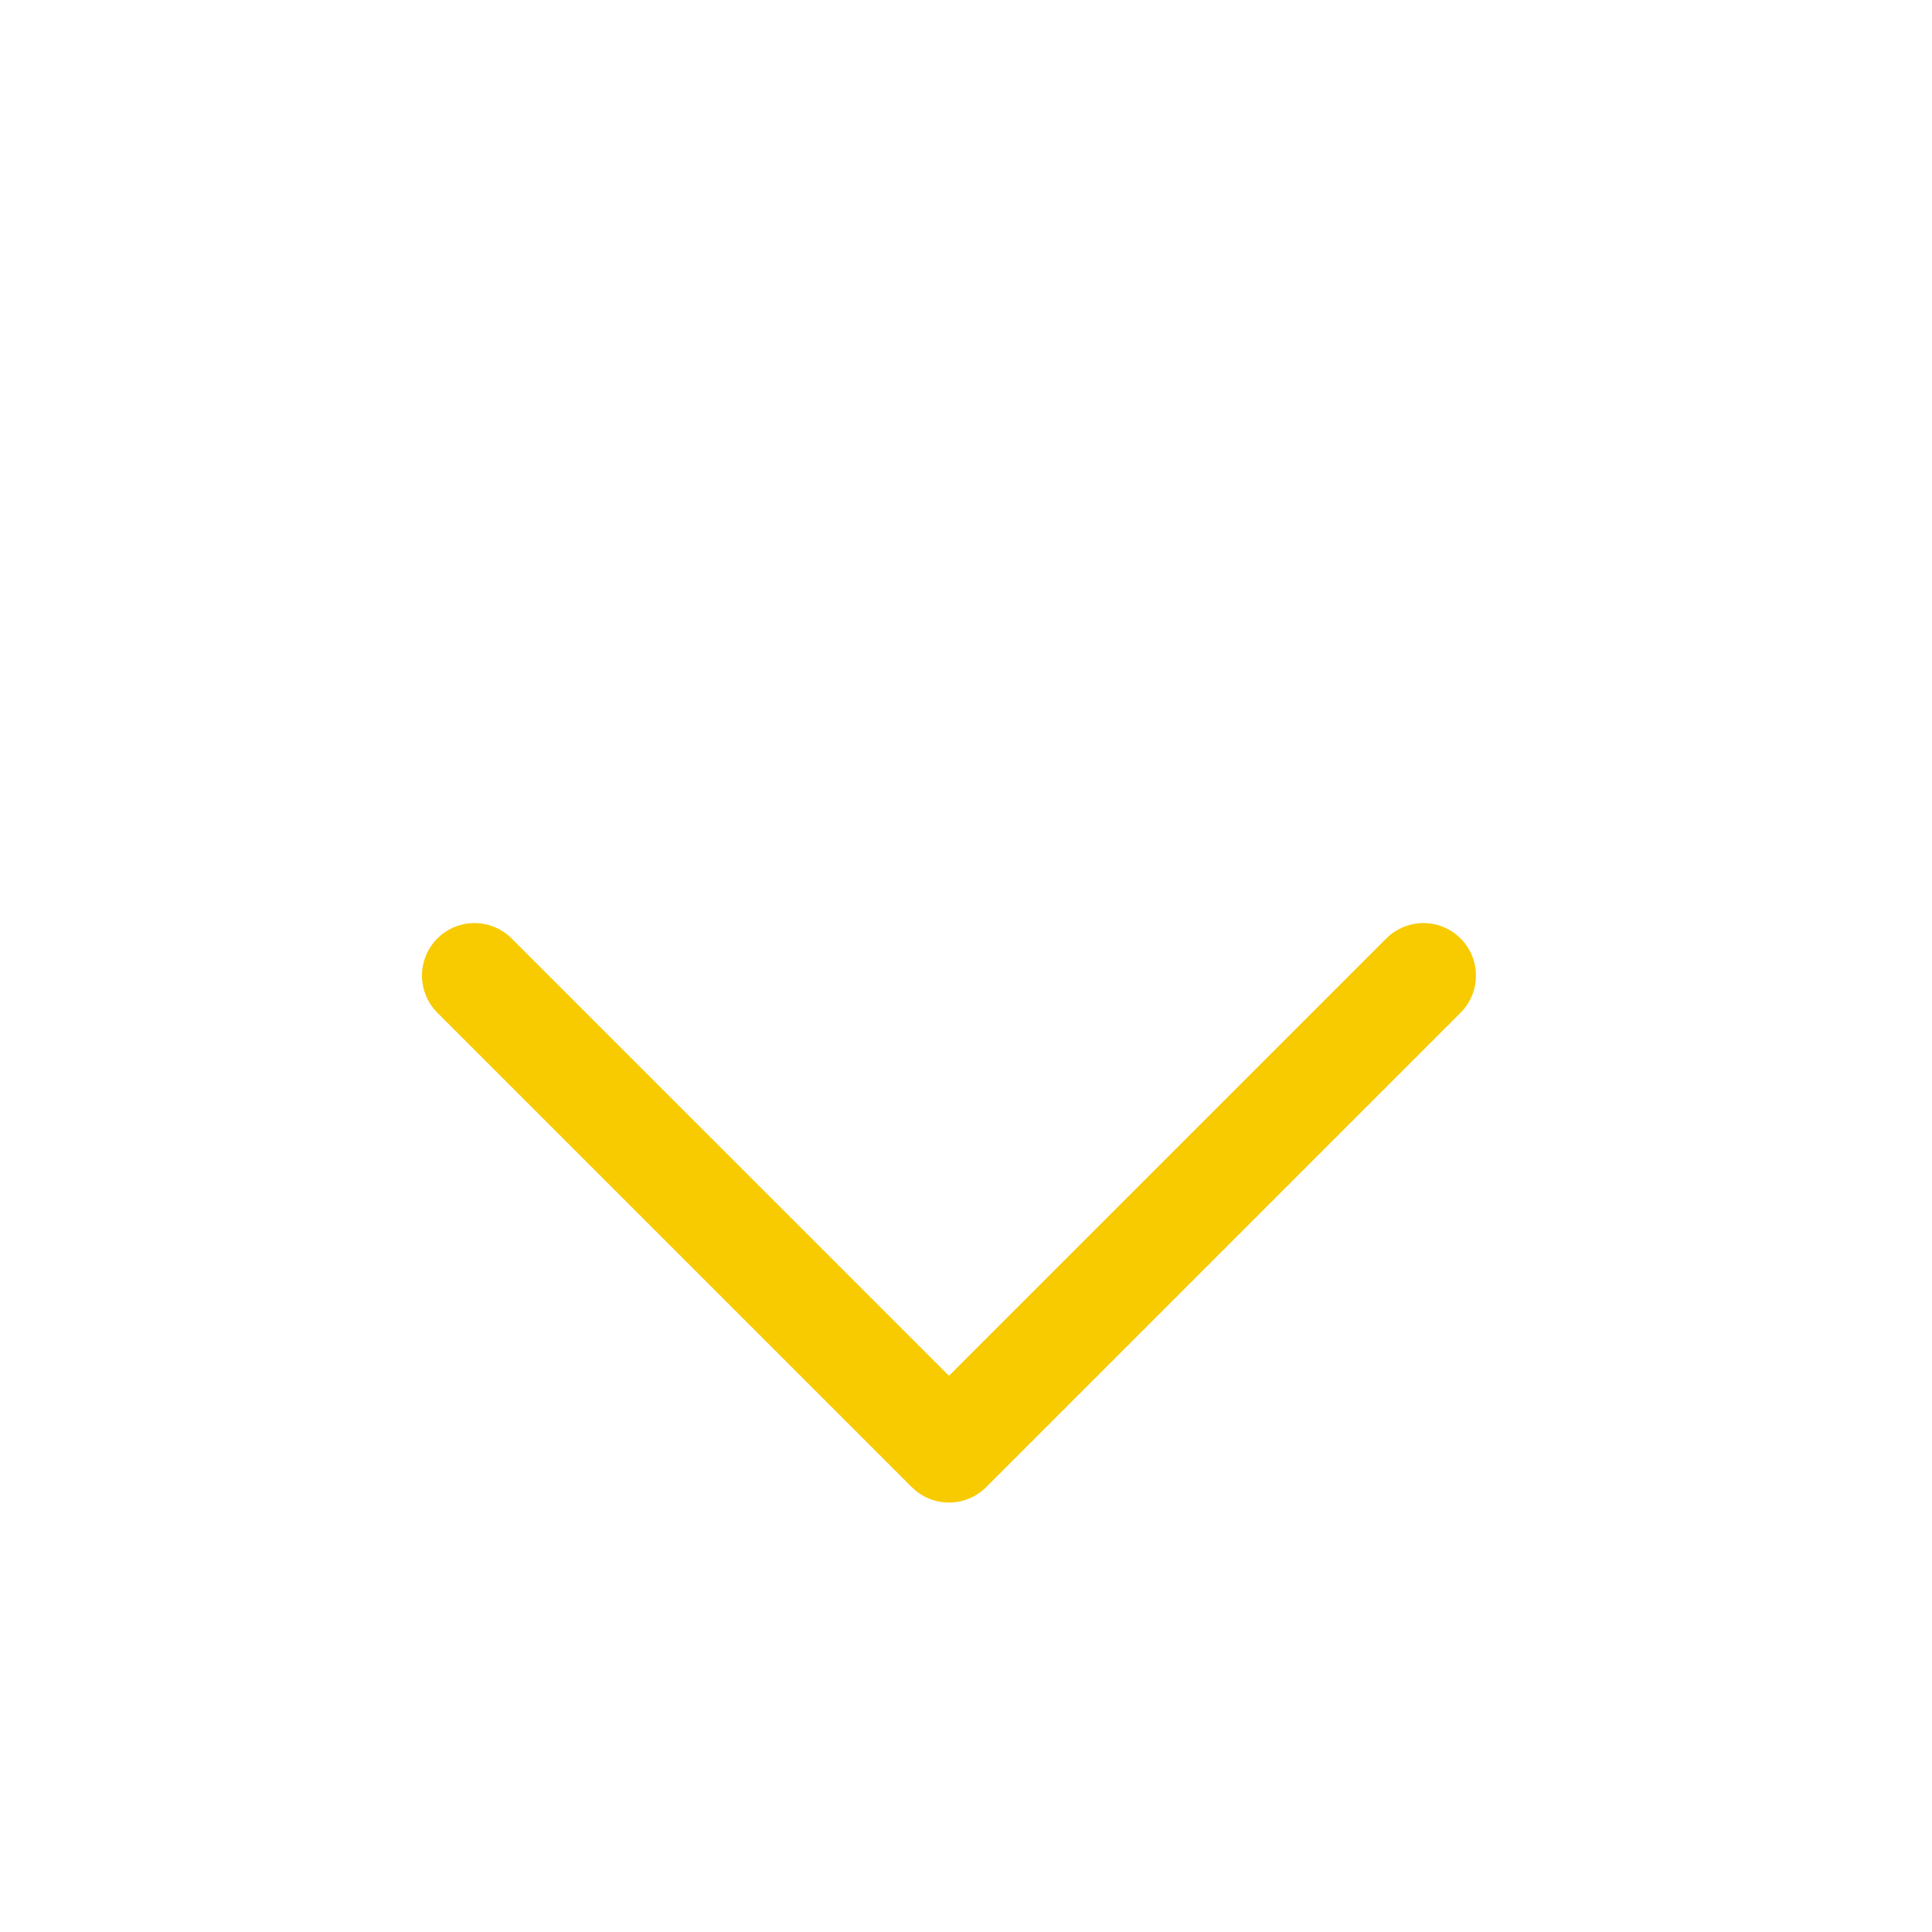 <svg width="48" height="48" viewBox="0 0 48 48" fill="none" xmlns="http://www.w3.org/2000/svg">
<path d="M35.365 24.238L23.577 36.026L11.788 24.238" stroke="#F7CB00" stroke-width="2.609" stroke-linecap="round" stroke-linejoin="round"/>
</svg>
